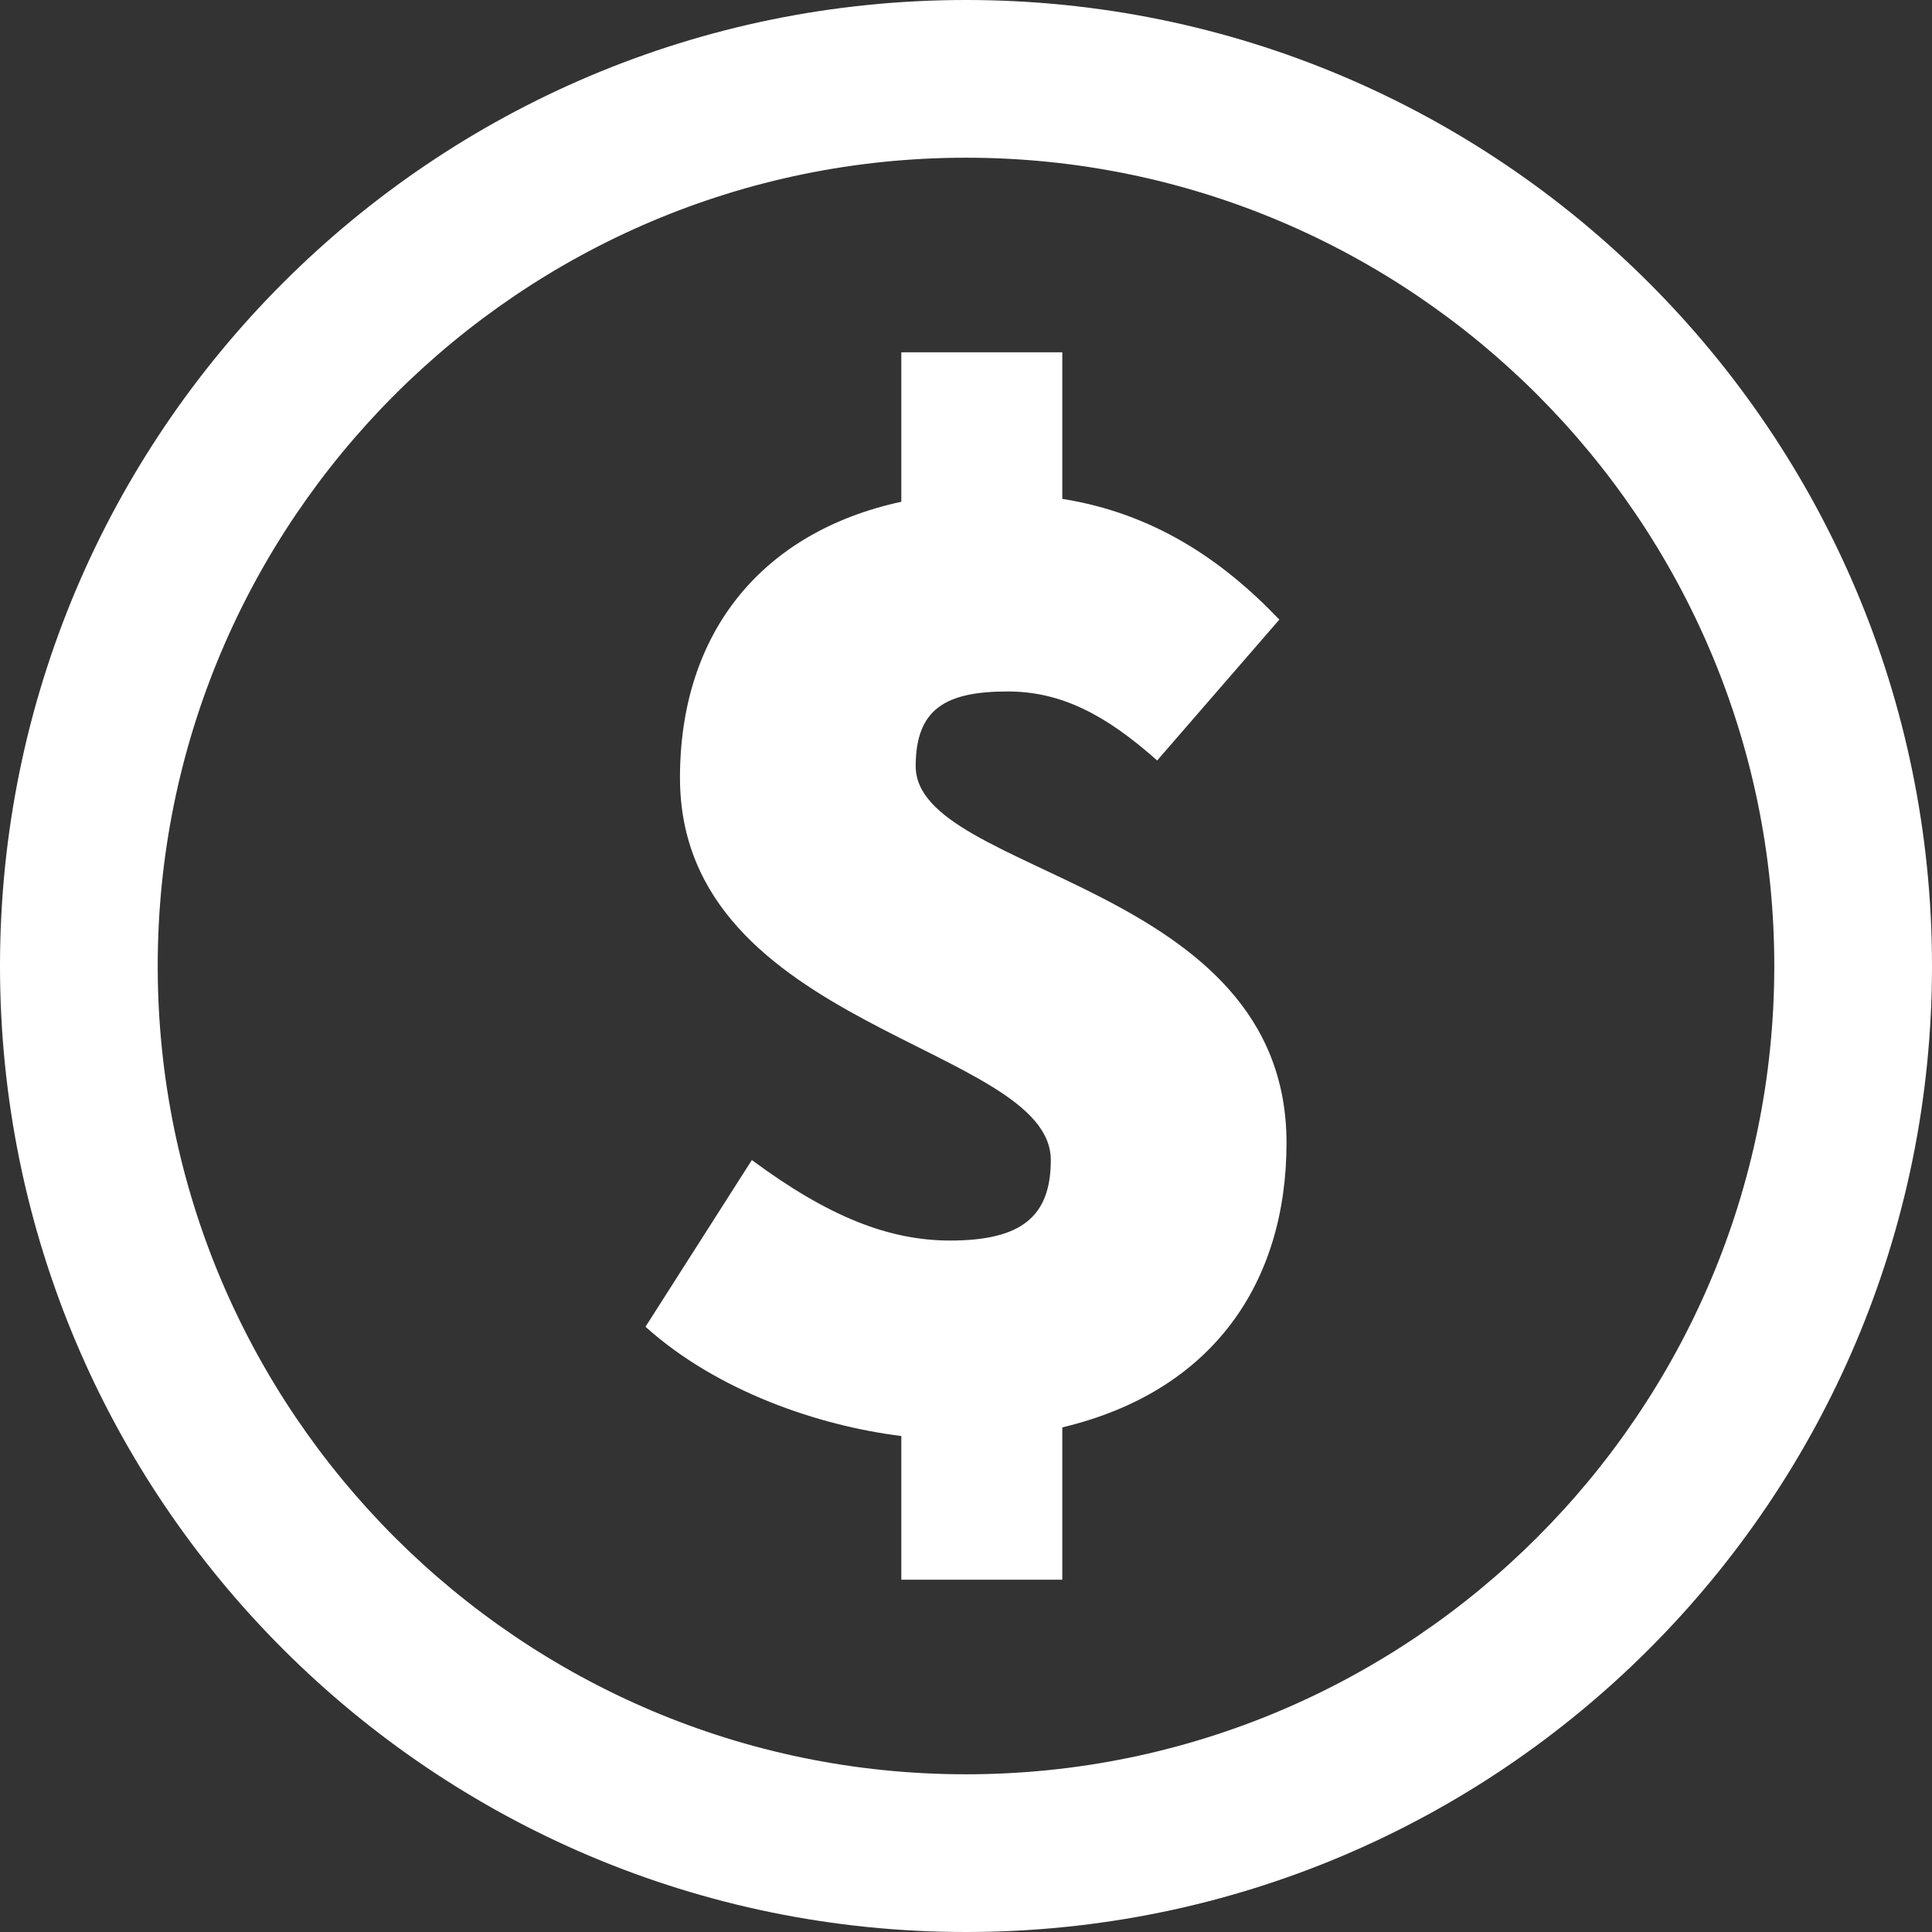 <?xml version="1.0" encoding="UTF-8" standalone="no"?><svg xmlns="http://www.w3.org/2000/svg" xmlns:xlink="http://www.w3.org/1999/xlink" fill="#ffffff" height="500" preserveAspectRatio="xMidYMid meet" version="1" viewBox="0.0 0.0 500.0 500.0" width="500" zoomAndPan="magnify"><rect x="0.0" y="0.0" width="500.0" height="500.0" fill="#333333" stroke="none"/><g id="change1_1"><path d="M 250 40.816 C 365.344 40.816 459.184 134.656 459.184 250 C 459.184 365.344 365.344 459.184 250 459.184 C 134.656 459.184 40.816 365.344 40.816 250 C 40.816 134.656 134.656 40.816 250 40.816 Z M 250 500 C 388.07 500 500 388.07 500 250 C 500 111.93 388.07 0 250 0 C 111.93 0 0 111.93 0 250 C 0 388.07 111.93 500 250 500" fill="inherit"/><path d="M 245.906 321.051 C 230.285 321.051 214.664 315.094 194.578 300.219 L 167.051 343.363 C 185.648 360.105 212.059 369.031 233.262 371.637 L 233.262 408.832 L 274.922 408.832 L 274.922 369.402 C 313.977 360.105 332.949 331.836 332.949 295.754 C 332.949 228.059 236.98 226.566 236.98 198.297 C 236.98 183.418 244.793 178.953 260.785 178.953 C 274.551 178.953 286.082 184.902 299.473 196.809 L 331.09 160.355 C 316.211 144.734 298.355 132.832 274.922 129.109 L 274.922 91.172 L 233.262 91.172 L 233.262 129.855 C 197.18 137.668 175.977 163.703 175.977 201.273 C 175.977 266.367 271.945 270.457 271.945 300.219 C 271.945 314.723 264.508 321.051 245.906 321.051" fill="inherit"/></g></svg>